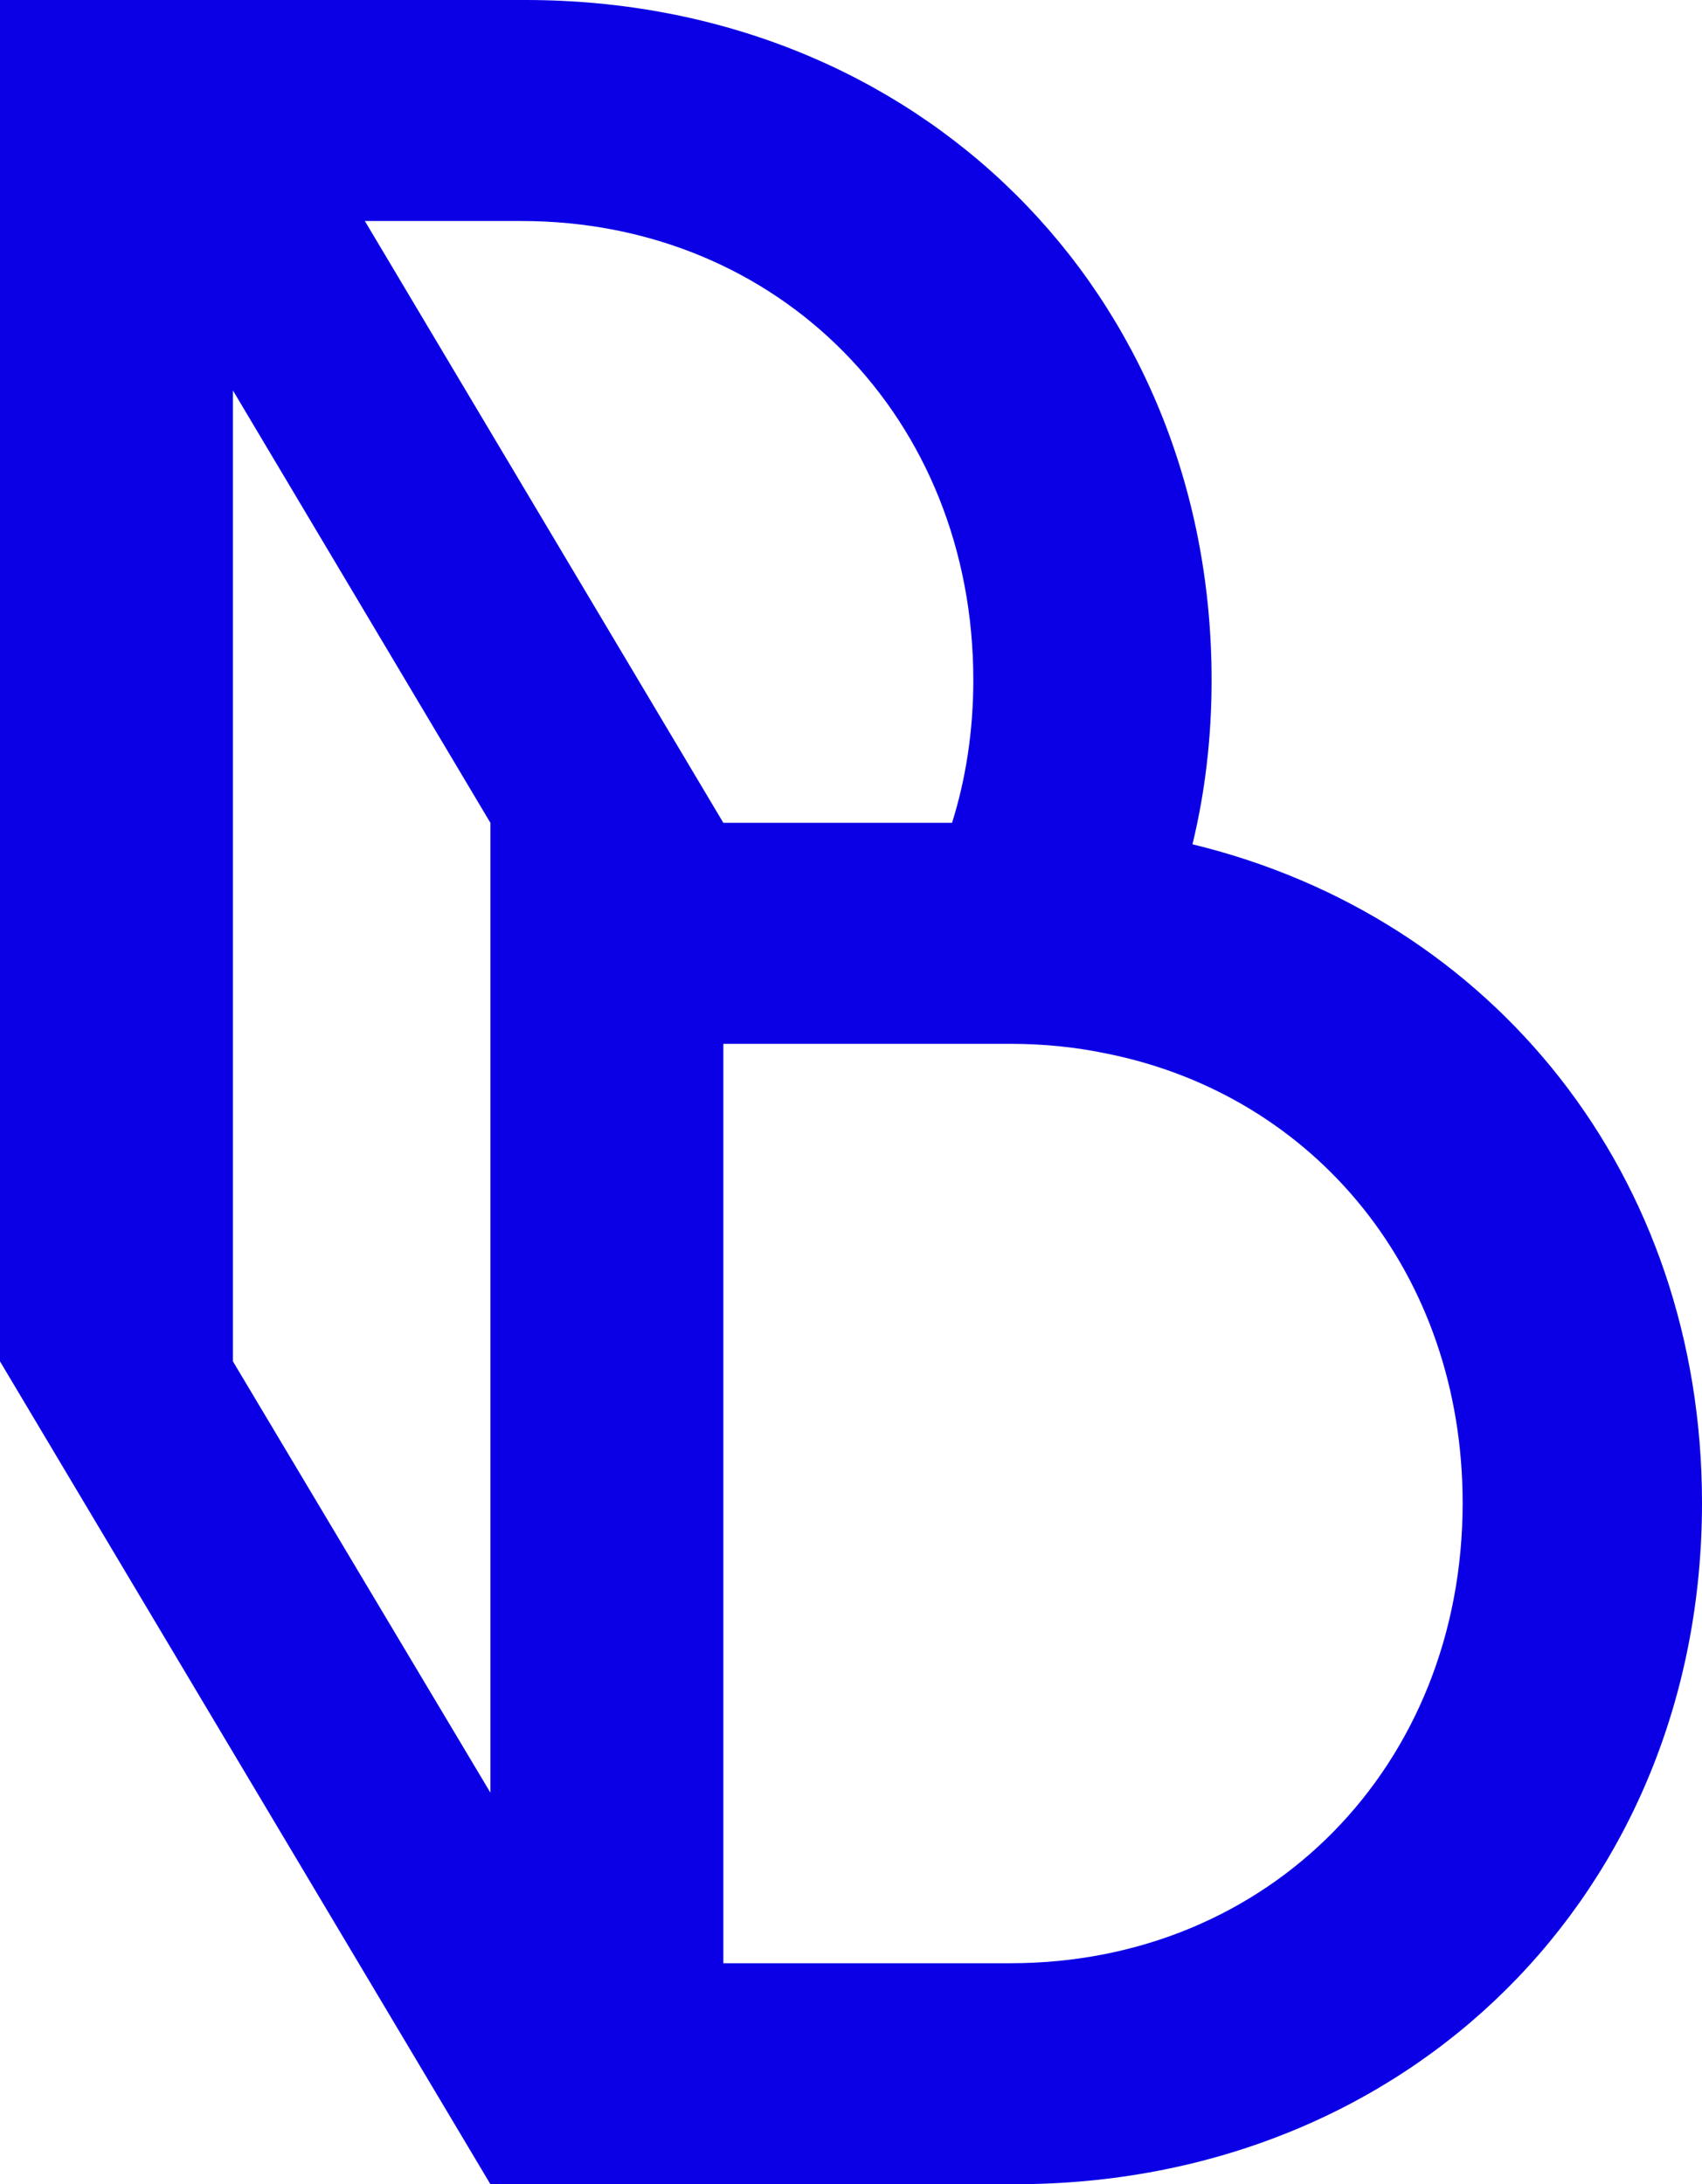 <svg xmlns="http://www.w3.org/2000/svg" xmlns:xlink="http://www.w3.org/1999/xlink" width="60px" height="77px" viewBox="0 0 60 77"><title>EEAA0A86-7925-4F91-A4CB-5873FDE9B2B3</title><g id="Page-1" stroke="none" stroke-width="1" fill="none" fill-rule="evenodd"><g id="Universe-Landing-1-Copy-7" transform="translate(-690, -4055)" fill="#0B00E5"><path d="M725.625,4124.209 L715.5,4124.209 L715.5,4102.085 L715.5,4093.576 L715.5,4091.798 L718.35,4091.798 L725.625,4091.798 C726.788,4091.798 727.913,4091.912 729,4092.139 C736.388,4093.613 741.562,4099.929 741.562,4107.985 C741.562,4117.25 734.737,4124.209 725.625,4124.209 L725.625,4124.209 Z M698.212,4102.993 L698.212,4068.766 L707.288,4084.007 L707.288,4095.202 L707.288,4102.993 L707.288,4118.196 L698.212,4102.993 Z M708.375,4062.791 C717.487,4062.791 724.312,4069.75 724.312,4078.977 C724.312,4080.755 724.05,4082.457 723.562,4084.007 L715.5,4084.007 L702.862,4062.791 L708.375,4062.791 Z M732.038,4084.764 C732.487,4082.911 732.712,4080.982 732.712,4078.977 C732.712,4065.287 722.362,4055 708.525,4055 L698.212,4055 L690,4055 L690,4102.993 L707.288,4132 L715.5,4132 L725.775,4132 C739.65,4132 750,4121.713 750,4107.985 C750,4096.45 742.65,4087.335 732.038,4084.764 L732.038,4084.764 Z" id="Fill-64-Copy-2"></path></g></g></svg>